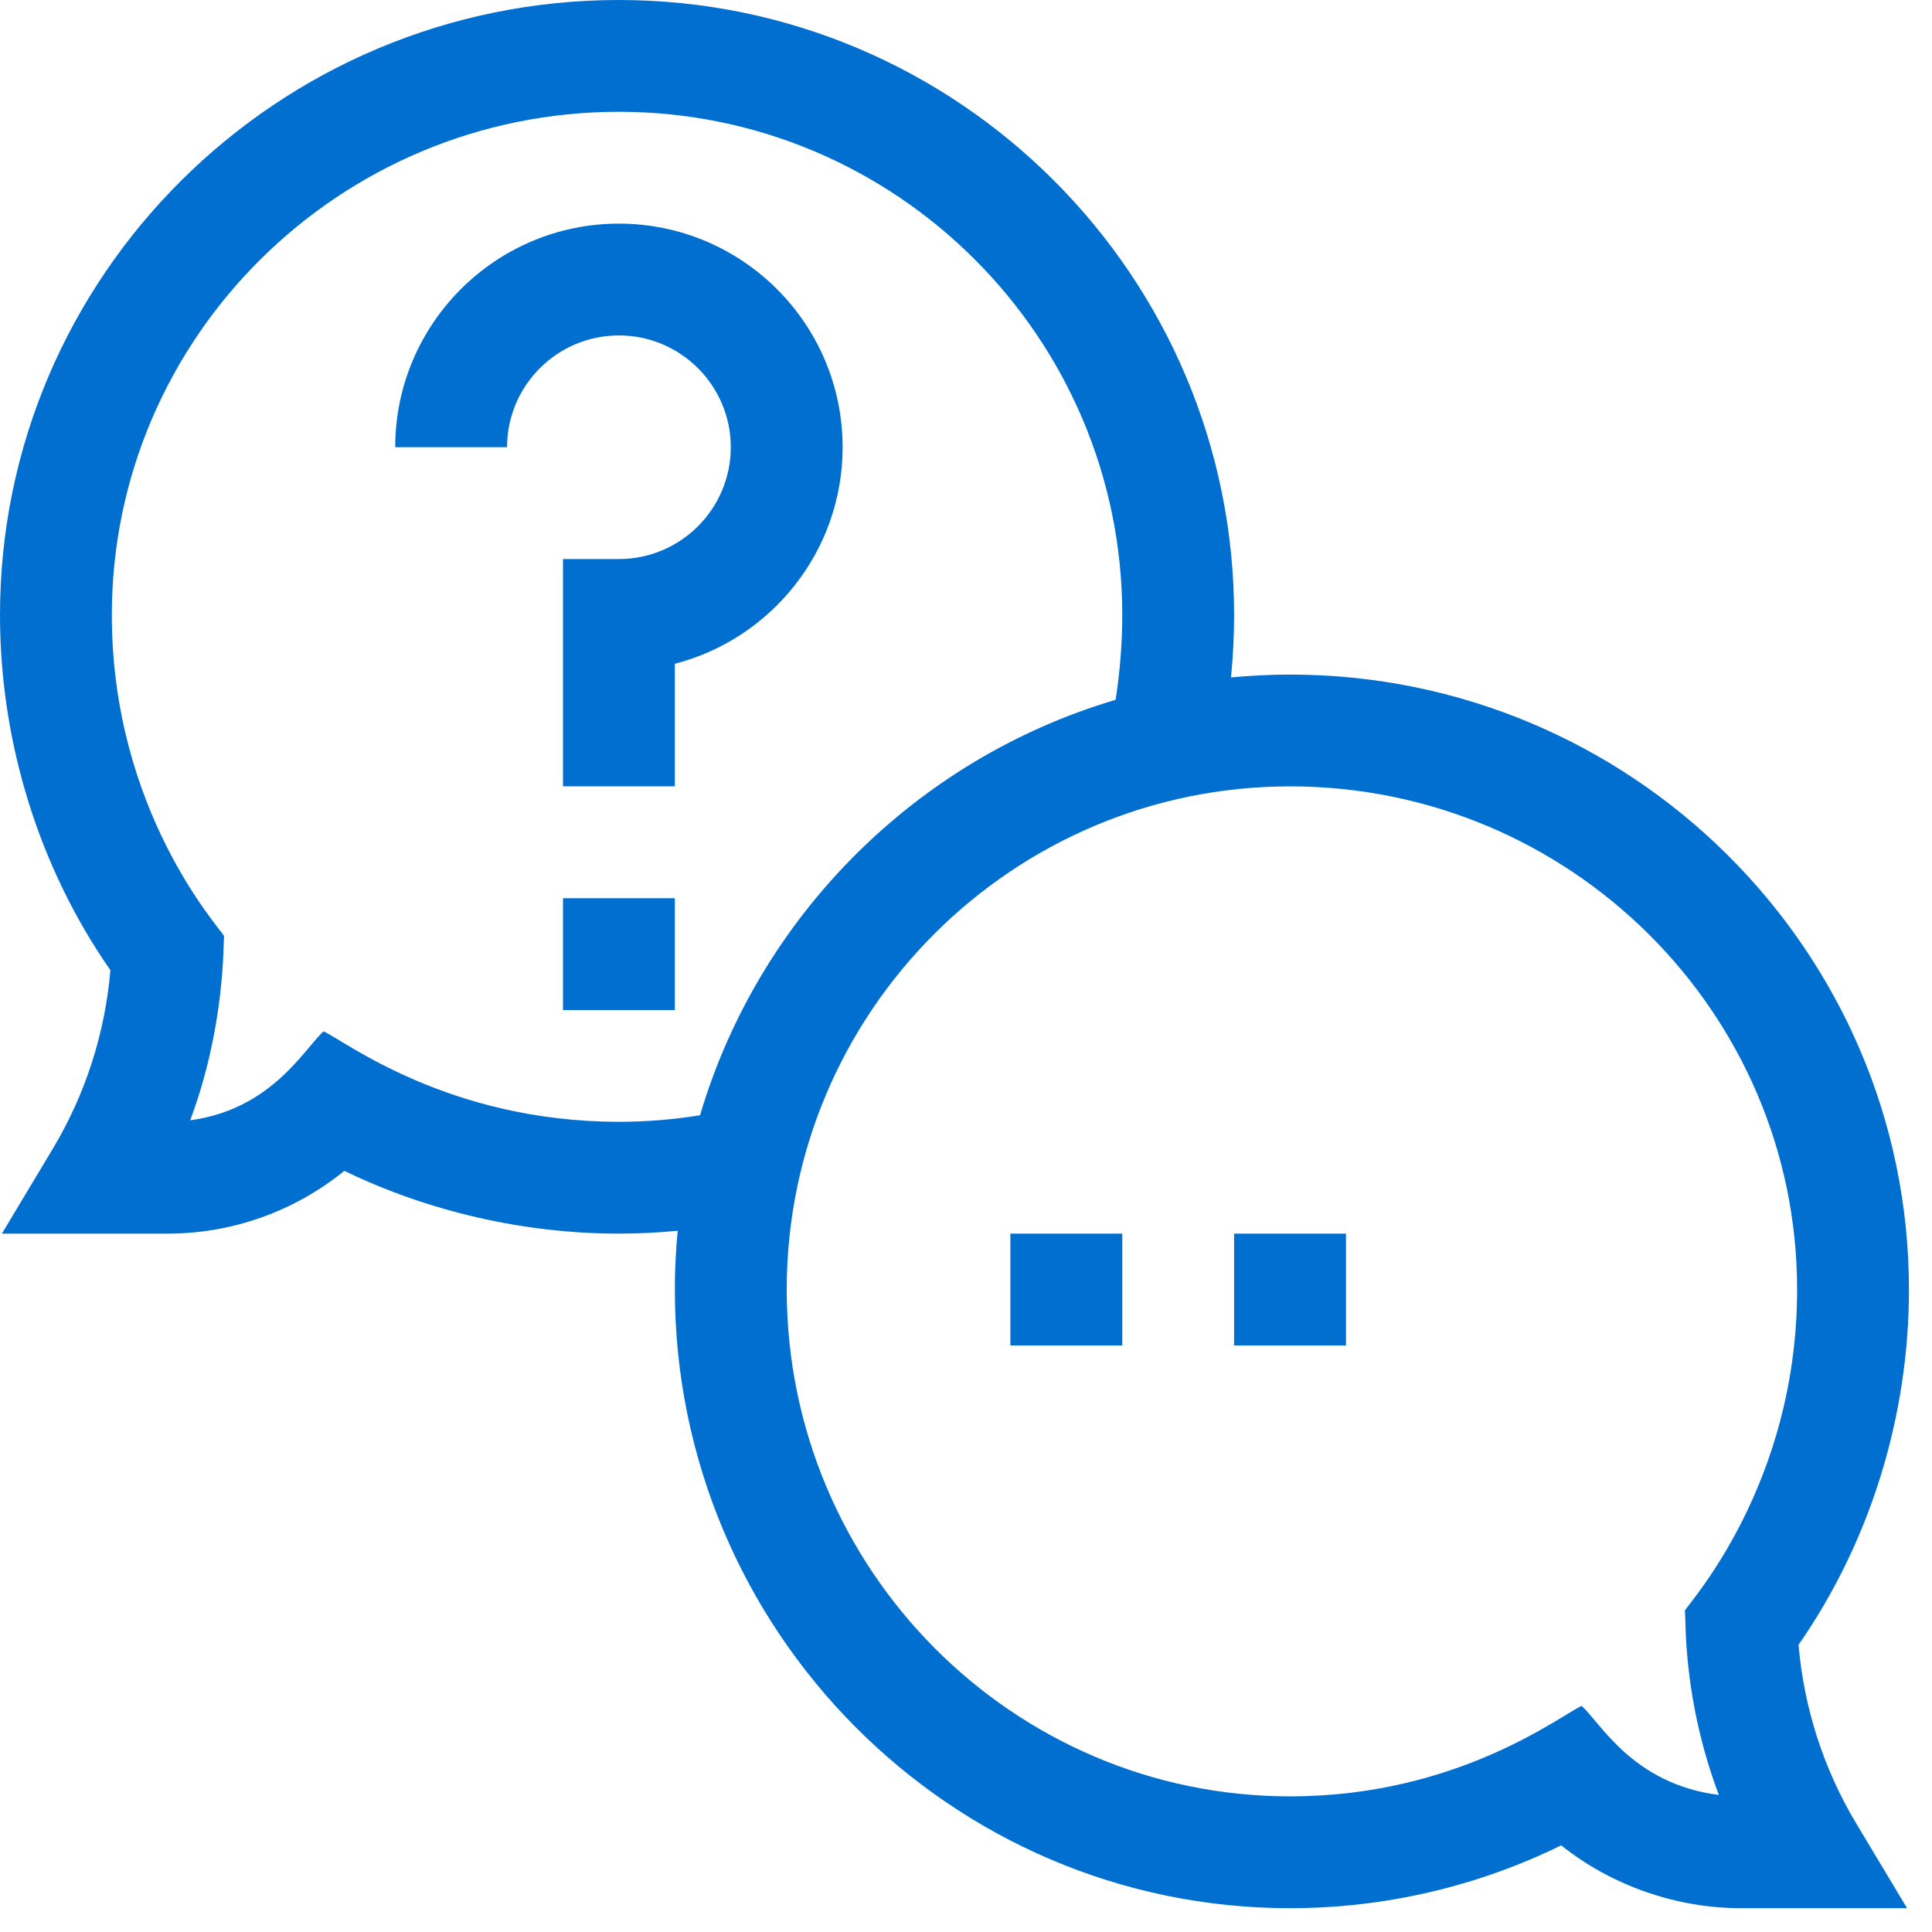 <?xml version="1.0" encoding="UTF-8"?>
<svg xmlns="http://www.w3.org/2000/svg" width="44" height="44" viewBox="0 0 44 44" fill="none">
  <path d="M12.822 20.456H15.369V23.003H12.822V20.456Z" fill="#016FD0"></path>
  <path d="M23.011 28.095H25.559V30.642H23.011V28.095Z" fill="#016FD0"></path>
  <path d="M14.095 5.093C11.286 5.093 9.001 7.377 9.001 10.185H11.548C11.548 8.781 12.691 7.639 14.095 7.639C15.5 7.639 16.643 8.781 16.643 10.185C16.643 11.589 15.5 12.732 14.095 12.732H12.822V17.909H15.369V15.117C17.564 14.55 19.19 12.554 19.19 10.185C19.19 7.377 16.905 5.093 14.095 5.093Z" fill="#016FD0"></path>
  <path d="M29.38 15.363C28.926 15.363 28.479 15.386 28.036 15.428C28.081 14.953 28.106 14.474 28.106 14.005C28.106 6.283 21.821 0 14.095 0C6.323 0 0 6.283 0 14.005C0 16.907 0.89 19.761 2.514 22.096C2.393 23.531 1.943 24.93 1.2 26.166L0.043 28.095H3.821C5.294 28.095 6.714 27.582 7.842 26.665C9.751 27.591 11.937 28.095 14.095 28.095C14.543 28.095 14.989 28.072 15.434 28.03C15.391 28.471 15.369 28.917 15.369 29.368C15.369 37.137 21.654 43.458 29.38 43.458C31.527 43.458 33.643 42.965 35.555 42.027C36.693 42.935 38.163 43.458 39.654 43.458H43.432L42.275 41.529C41.533 40.293 41.082 38.894 40.961 37.459C42.585 35.124 43.475 32.27 43.475 29.368C43.475 21.646 37.152 15.363 29.38 15.363ZM14.095 25.548C10.2 25.548 7.83 23.691 7.369 23.488C6.933 23.877 6.197 25.262 4.331 25.514C5.129 23.384 5.083 21.501 5.103 21.317C5.005 21.133 2.547 18.467 2.547 14.005C2.547 7.687 7.728 2.546 14.095 2.546C20.416 2.546 25.559 7.687 25.559 14.005C25.559 14.648 25.505 15.312 25.407 15.938C20.87 17.281 17.286 20.863 15.943 25.399C15.335 25.498 14.716 25.548 14.095 25.548ZM38.372 36.68C38.401 36.951 38.324 38.688 39.145 40.879C37.175 40.627 36.437 39.215 36.021 38.851C35.534 39.069 33.198 40.911 29.38 40.911C23.059 40.911 17.917 35.733 17.917 29.368C17.917 23.05 23.059 17.909 29.38 17.909C35.748 17.909 40.928 23.05 40.928 29.368C40.928 33.812 38.472 36.492 38.372 36.68Z" fill="#016FD0"></path>
  <path d="M28.106 28.095H30.654V30.642H28.106V28.095Z" fill="#016FD0"></path>
</svg>
